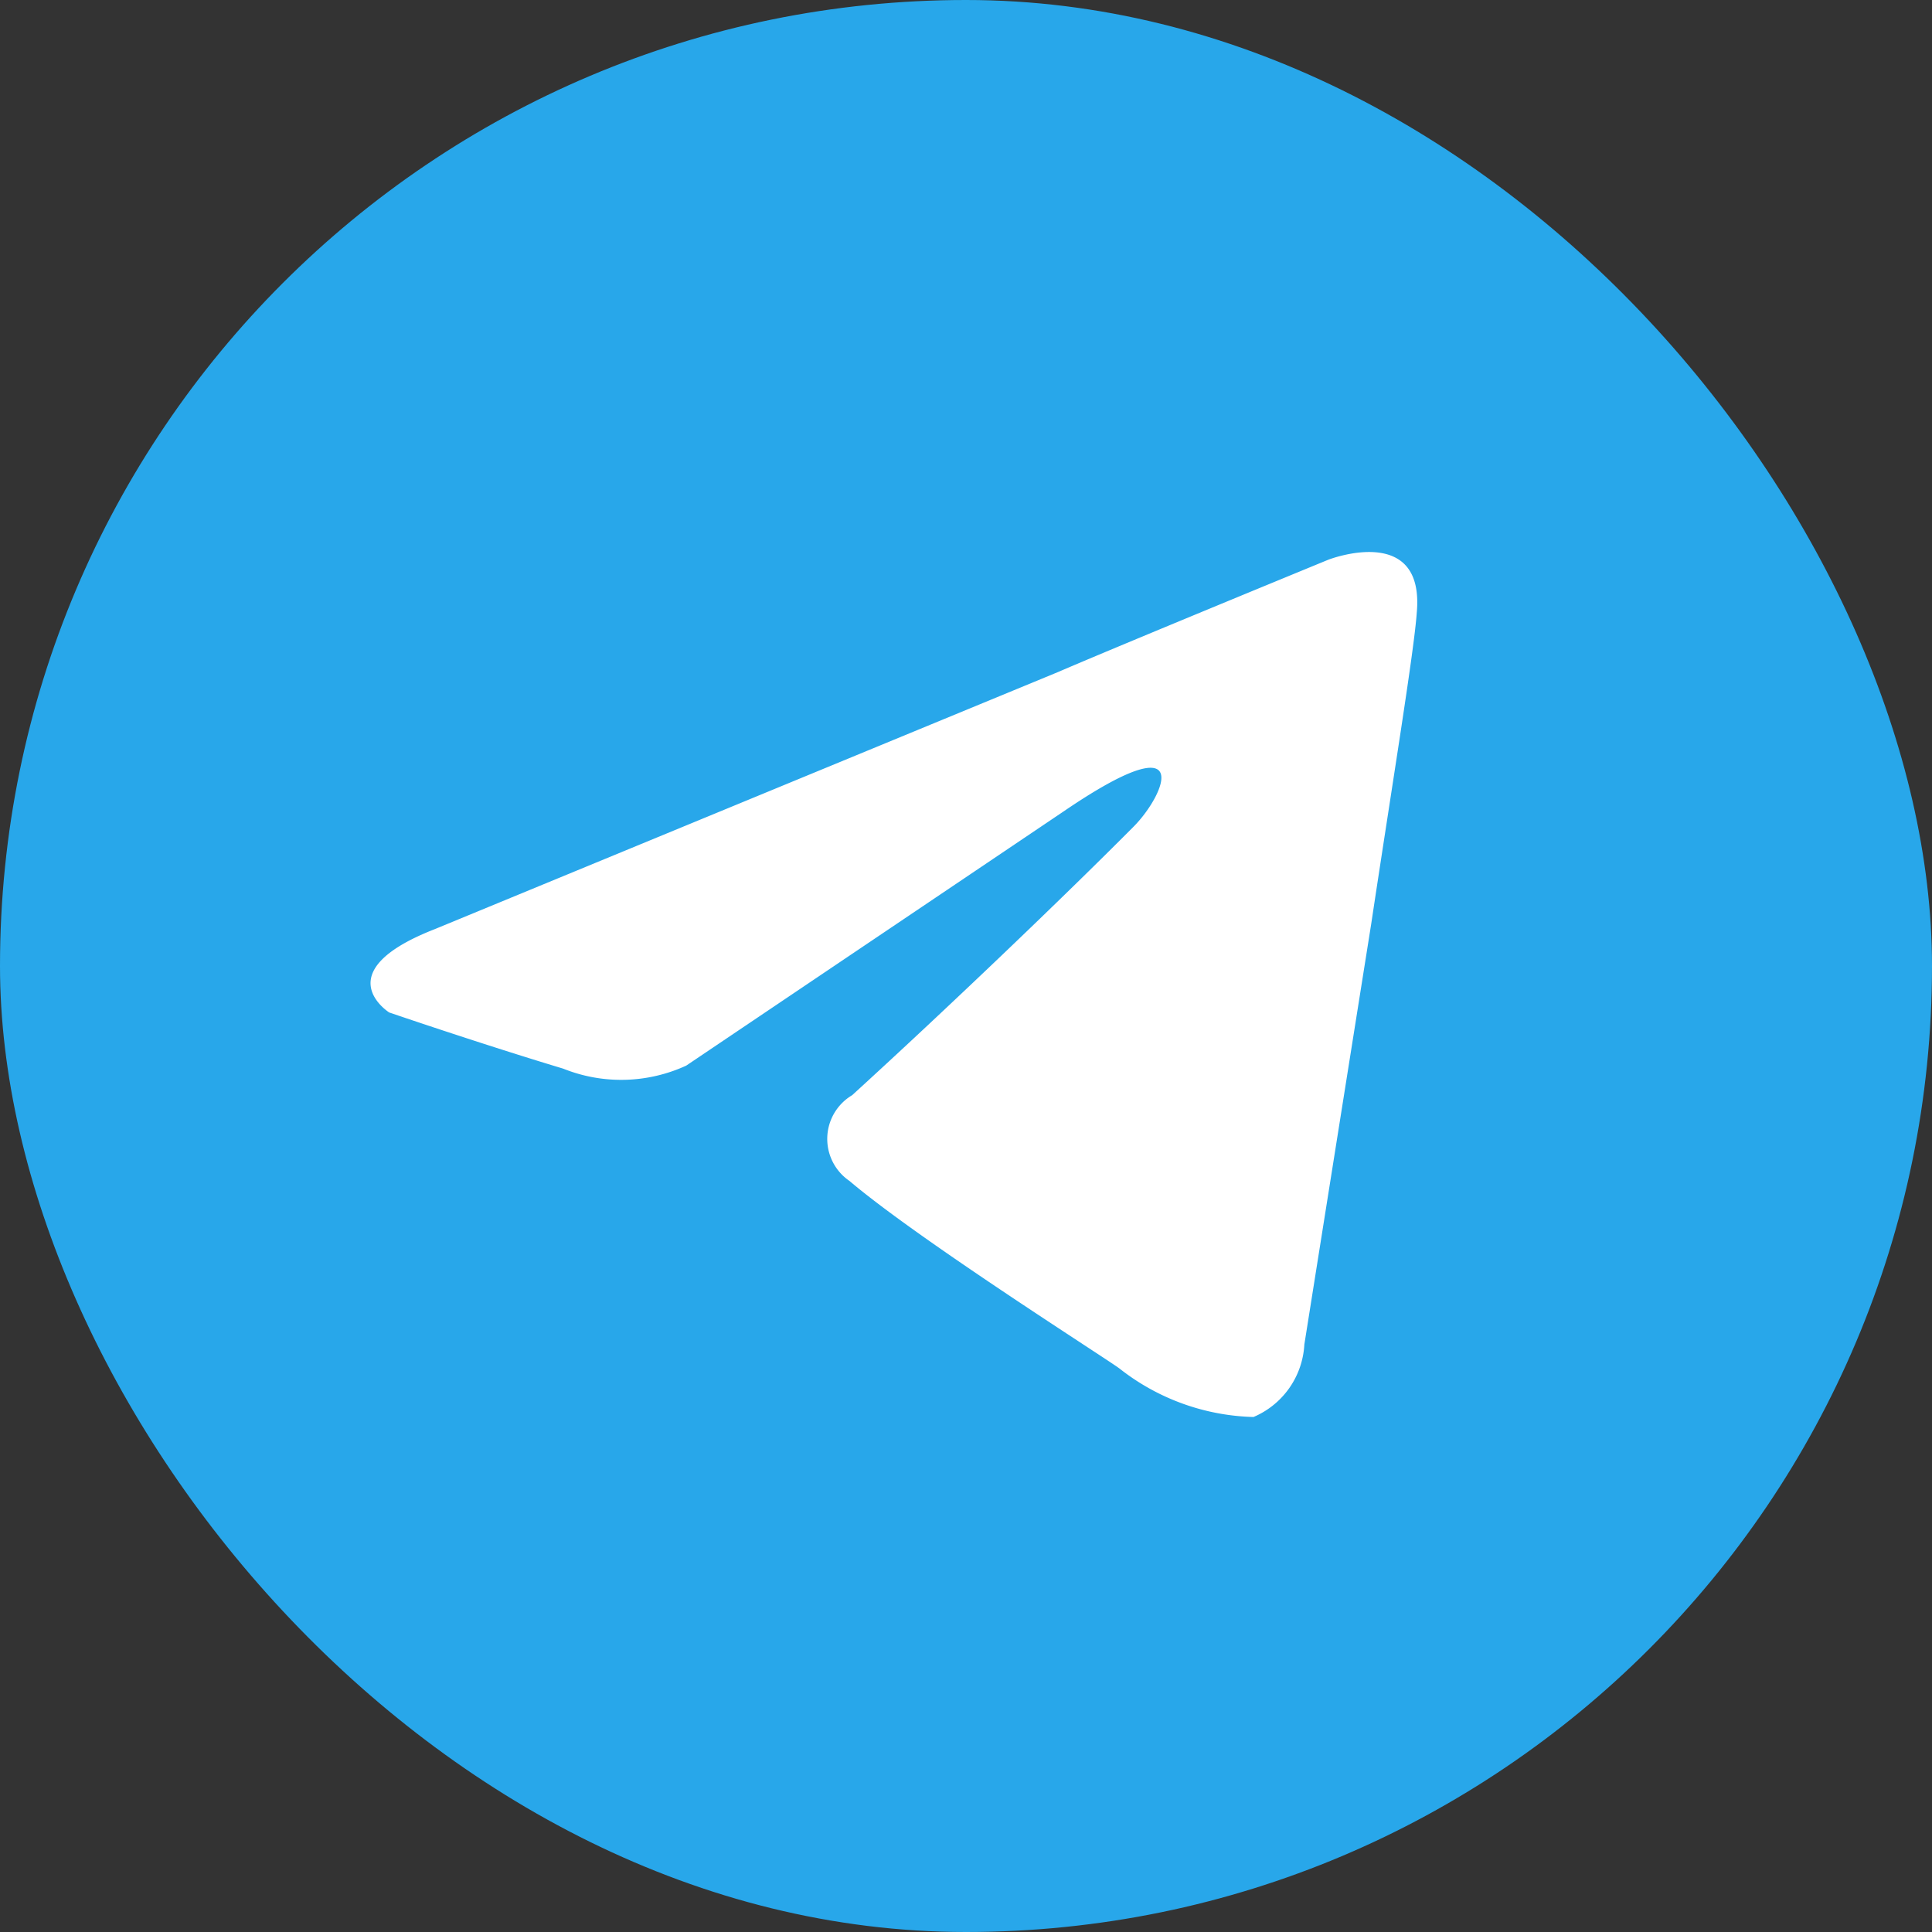 <svg id="_Telegram" data-name=" Telegram" xmlns="http://www.w3.org/2000/svg" width="32" height="32" viewBox="0 0 32 32">
  <rect x="0" y="0" width="32" height="32" fill="#333333" stroke="none"/>
  <defs>
    <style>
      .cls-1 {
        fill: #28a7ea;
      }

      .cls-2 {
        fill: #fff;
        fill-rule: evenodd;
      }
    </style>
  </defs>
  <rect id="подложка" class="cls-1" width="32" height="32" rx="16" ry="16"/>
  <path id="Фигура_7" data-name="Фигура 7" class="cls-2" d="M487.2,3991.39l10.327-4.26c1.019-.44,4.476-1.86,4.476-1.86s1.6-.62,1.463.88c-0.044.63-.4,2.8-0.754,5.15l-1.108,6.97a1.385,1.385,0,0,1-.842,1.2,3.741,3.741,0,0,1-2.216-.8c-0.177-.14-3.324-2.13-4.476-3.11a0.842,0.842,0,0,1,.044-1.42c1.6-1.46,3.5-3.28,4.654-4.44,0.532-.53,1.064-1.77-1.152-0.26l-6.25,4.21a2.578,2.578,0,0,1-2.038.05c-1.33-.4-2.881-0.93-2.881-0.93s-1.064-.67.753-1.38h0Z" transform="translate(-480 -3976)"/>
</svg>
